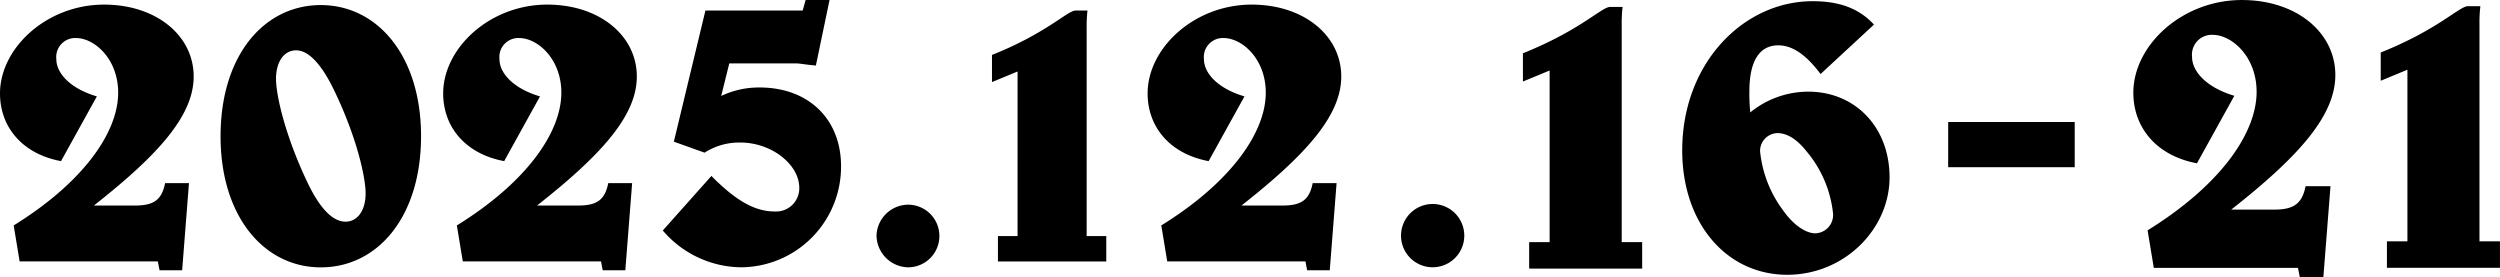 <svg xmlns="http://www.w3.org/2000/svg" width="276.589" height="30.658" viewBox="0 0 276.589 30.658">
  <path id="grandprix_day" d="M14022.435,37.658l-.2-1.026h-15.95l-.687-4.149c7.973-4.931,12.062-10.691,12.062-15.329,0-3.856-2.707-6.3-4.875-6.3a2.194,2.194,0,0,0-2.267,2.443c0,1.66,1.675,3.415,4.678,4.3l-4.135,7.469c-4.479-.832-7.039-3.955-7.039-7.811,0-5.224,5.365-10.253,12.013-10.253,6,0,10.334,3.563,10.334,8.3,0,4.441-3.937,8.932-11.519,14.888h4.727c2.118,0,3.1-.585,3.5-2.587h2.756l-.789,10.056Zm-68.323-14.025c0-9.665,6.792-16.5,14.423-16.5,2.954,0,5.118.779,6.792,2.587l-5.907,5.467c-1.575-2.1-3.1-3.172-4.678-3.172-2.065,0-3.2,1.706-3.2,5.076a19.813,19.813,0,0,0,.1,2.344,10.18,10.18,0,0,1,6.4-2.295c5.27,0,9.009,4,9.009,9.471,0,5.763-5.022,10.789-11.321,10.789C13959.081,37.4,13954.111,31.786,13954.111,23.633Zm8.614.1a13.07,13.07,0,0,0,2.51,6.493c1.229,1.759,2.608,2.587,3.595,2.587a2.029,2.029,0,0,0,1.967-2.2,12.736,12.736,0,0,0-2.9-6.834q-1.629-2.051-3.254-2.051A1.966,1.966,0,0,0,13962.726,23.732ZM13912.614,36.9l-.187-.98h-15.29l-.659-3.979c7.645-4.727,11.561-10.25,11.561-14.695,0-3.7-2.594-6.038-4.674-6.038a2.1,2.1,0,0,0-2.167,2.34c0,1.59,1.6,3.274,4.483,4.117l-3.966,7.162c-4.293-.8-6.75-3.793-6.75-7.49,0-5.005,5.146-9.827,11.516-9.827,5.756,0,9.908,3.415,9.908,7.955,0,4.261-3.775,8.565-11.04,14.275h4.529c2.03,0,2.972-.56,3.349-2.481h2.644l-.754,9.64Zm-77.936,0-.187-.98h-15.29l-.659-3.979c7.646-4.727,11.561-10.25,11.561-14.695,0-3.7-2.6-6.038-4.673-6.038a2.1,2.1,0,0,0-2.172,2.34c0,1.59,1.607,3.274,4.483,4.117l-3.962,7.162c-4.3-.8-6.749-3.793-6.749-7.49,0-5.005,5.146-9.827,11.515-9.827,5.756,0,9.908,3.415,9.908,7.955,0,4.261-3.775,8.565-11.039,14.275h4.529c2.026,0,2.971-.56,3.348-2.481h2.644l-.754,9.64Zm-49.028,0-.19-.98h-15.29l-.659-3.979c7.645-4.727,11.561-10.25,11.561-14.695,0-3.7-2.6-6.038-4.674-6.038a2.1,2.1,0,0,0-2.167,2.34c0,1.59,1.6,3.274,4.483,4.117l-3.966,7.162c-4.3-.8-6.75-3.793-6.75-7.49,0-5.005,5.146-9.827,11.516-9.827,5.756,0,9.911,3.415,9.911,7.955,0,4.261-3.774,8.565-11.043,14.275h4.529c2.03,0,2.976-.56,3.353-2.481h2.64l-.754,9.64Zm151.527-.187V33.788h2.264V14.8l-2.954,1.22V12.893c6.352-2.538,8.713-5.125,9.647-5.125h1.378a16.332,16.332,0,0,0-.095,2V33.788h2.263v2.929Zm94.9-.085V33.7h2.267V14.712l-2.953,1.223V12.809c6.352-2.538,8.713-5.125,9.646-5.125h1.379a15.561,15.561,0,0,0-.1,2V33.7h2.267v2.929Zm-167.106-3.518a3.53,3.53,0,0,1,3.492-3.465,3.465,3.465,0,1,1,0,6.93A3.564,3.564,0,0,1,13864.975,33.115Zm-23.645-.61,5.379-6.034c2.549,2.573,4.674,3.93,6.986,3.93a2.566,2.566,0,0,0,2.735-2.622c0-2.573-3.067-5.005-6.515-5.005a7.1,7.1,0,0,0-3.961,1.121l-3.4-1.216,3.493-14.508h10.758l.331-1.17h2.644l-1.512,7.254c-1.086-.092-1.791-.233-2.122-.233h-7.459l-.895,3.6a9.677,9.677,0,0,1,4.247-.938c5.428,0,9.013,3.511,9.013,8.706a11.13,11.13,0,0,1-11.089,11.187A11.534,11.534,0,0,1,13841.33,32.505ZM13792.4,22.072c0-8.942,4.814-14.511,11.089-14.511,6.231,0,11.092,5.569,11.092,14.511s-4.814,14.508-11.092,14.508C13797.257,36.58,13792.4,31.007,13792.4,22.072Zm6.137-6.32c0,1.685.944,6.13,3.493,11.466,1.367,2.855,2.78,4.307,4.2,4.307,1.272,0,2.218-1.17,2.218-3.137,0-1.78-.991-6.27-3.539-11.512-1.417-2.9-2.83-4.307-4.152-4.307C13799.478,12.569,13798.533,13.739,13798.533,15.752ZM13923,33.069a3.5,3.5,0,1,1,3.5,3.5A3.5,3.5,0,0,1,13923,33.069Zm-44.595,2.855V33.115h2.171V14.91l-2.83,1.17v-3c6.087-2.432,8.354-4.913,9.249-4.913h1.317a15.691,15.691,0,0,0-.091,1.917V33.115h2.171v2.809ZM13983.535,25.5v-5h14v5Z" transform="translate(-13767.998 -7)"/>
</svg>
